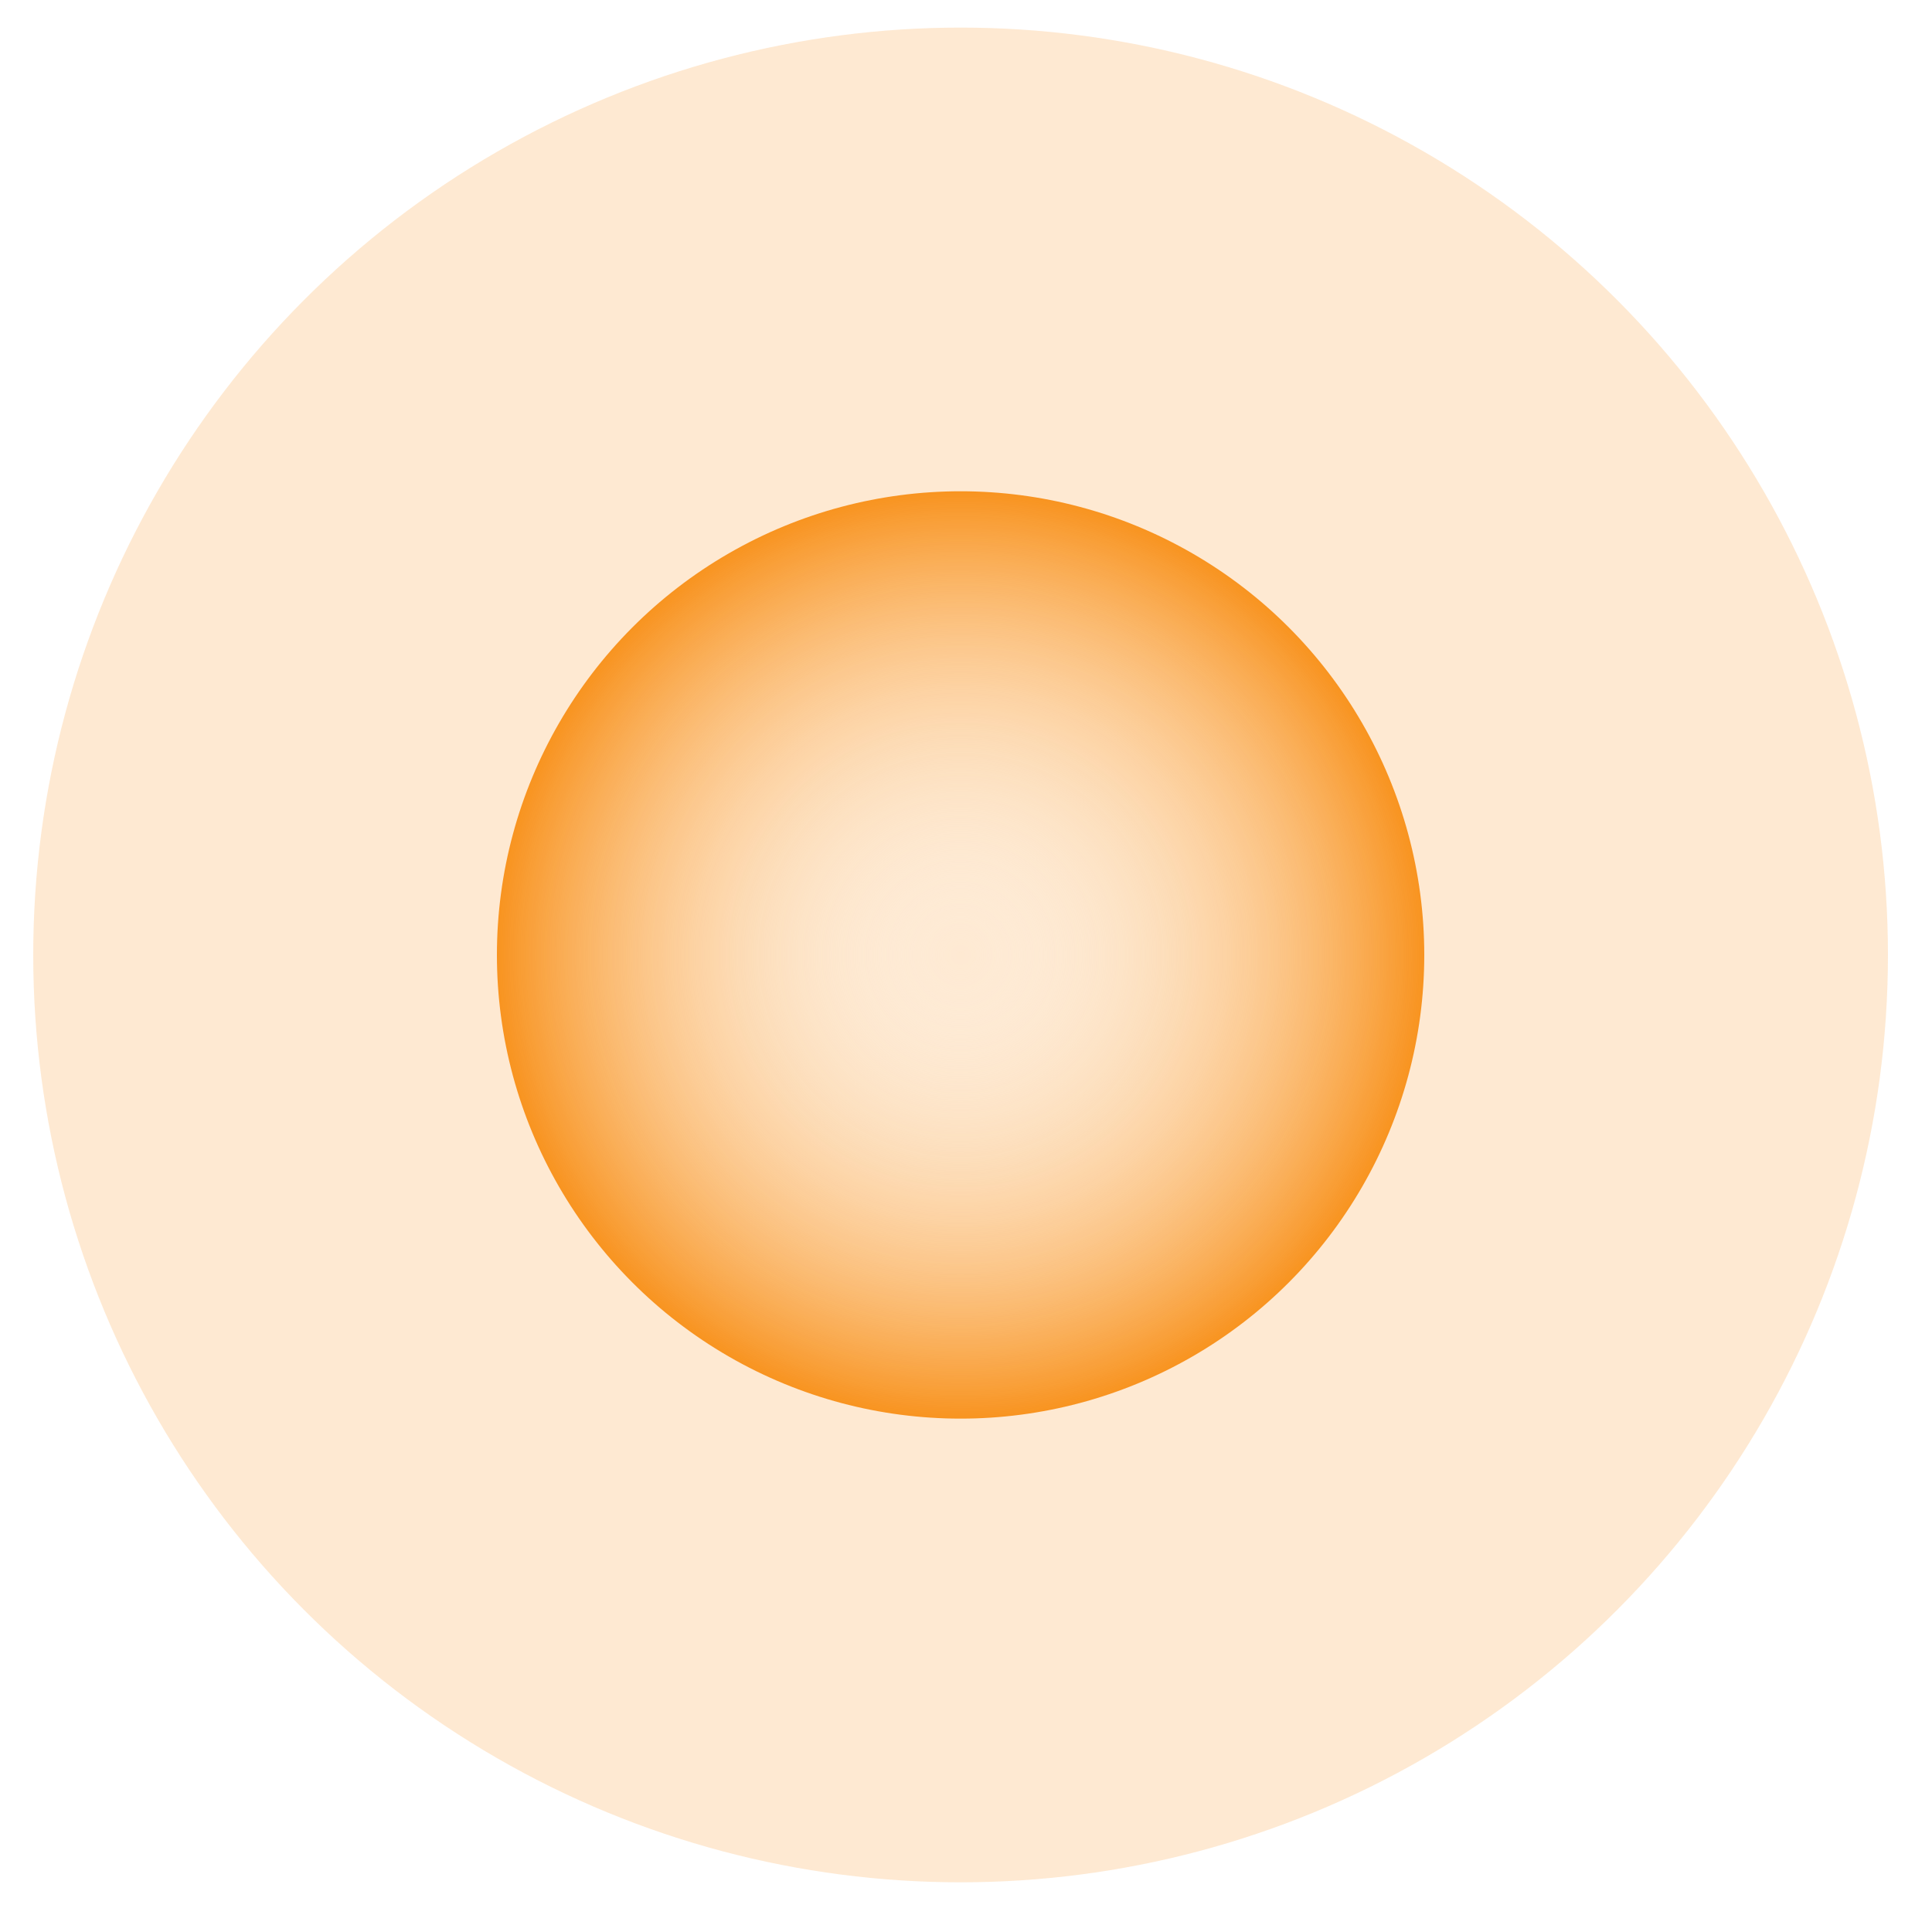 <svg width="25" height="25" viewBox="0 0 25 25" fill="none" xmlns="http://www.w3.org/2000/svg">
<g filter="url(#filter0_b_282_2712)">
<circle cx="12.43" cy="12.357" r="12" fill="url(#paint0_radial_282_2712)"/>
</g>
<circle cx="12.43" cy="12.357" r="6" fill="url(#paint1_radial_282_2712)"/>
<defs>
<filter id="filter0_b_282_2712" x="-41.57" y="-41.643" width="108" height="108" filterUnits="userSpaceOnUse" color-interpolation-filters="sRGB">
<feFlood flood-opacity="0" result="BackgroundImageFix"/>
<feGaussianBlur in="BackgroundImageFix" stdDeviation="21"/>
<feComposite in2="SourceAlpha" operator="in" result="effect1_backgroundBlur_282_2712"/>
<feBlend mode="normal" in="SourceGraphic" in2="effect1_backgroundBlur_282_2712" result="shape"/>
</filter>
<radialGradient id="paint0_radial_282_2712" cx="0" cy="0" r="1" gradientUnits="userSpaceOnUse" gradientTransform="translate(0.646 1.071) rotate(44.074) scale(32.593 52.127)">
<stop stop-color="#F8931F" stop-opacity="0.2"/>
<stop offset="1" stop-color="#F8931F" stop-opacity="0.2"/>
</radialGradient>
<radialGradient id="paint1_radial_282_2712" cx="0" cy="0" r="1" gradientUnits="userSpaceOnUse" gradientTransform="translate(12.43 12.357) rotate(90) scale(6)">
<stop stop-color="white" stop-opacity="0"/>
<stop offset="1" stop-color="#F8931F"/>
</radialGradient>
</defs>
</svg>
